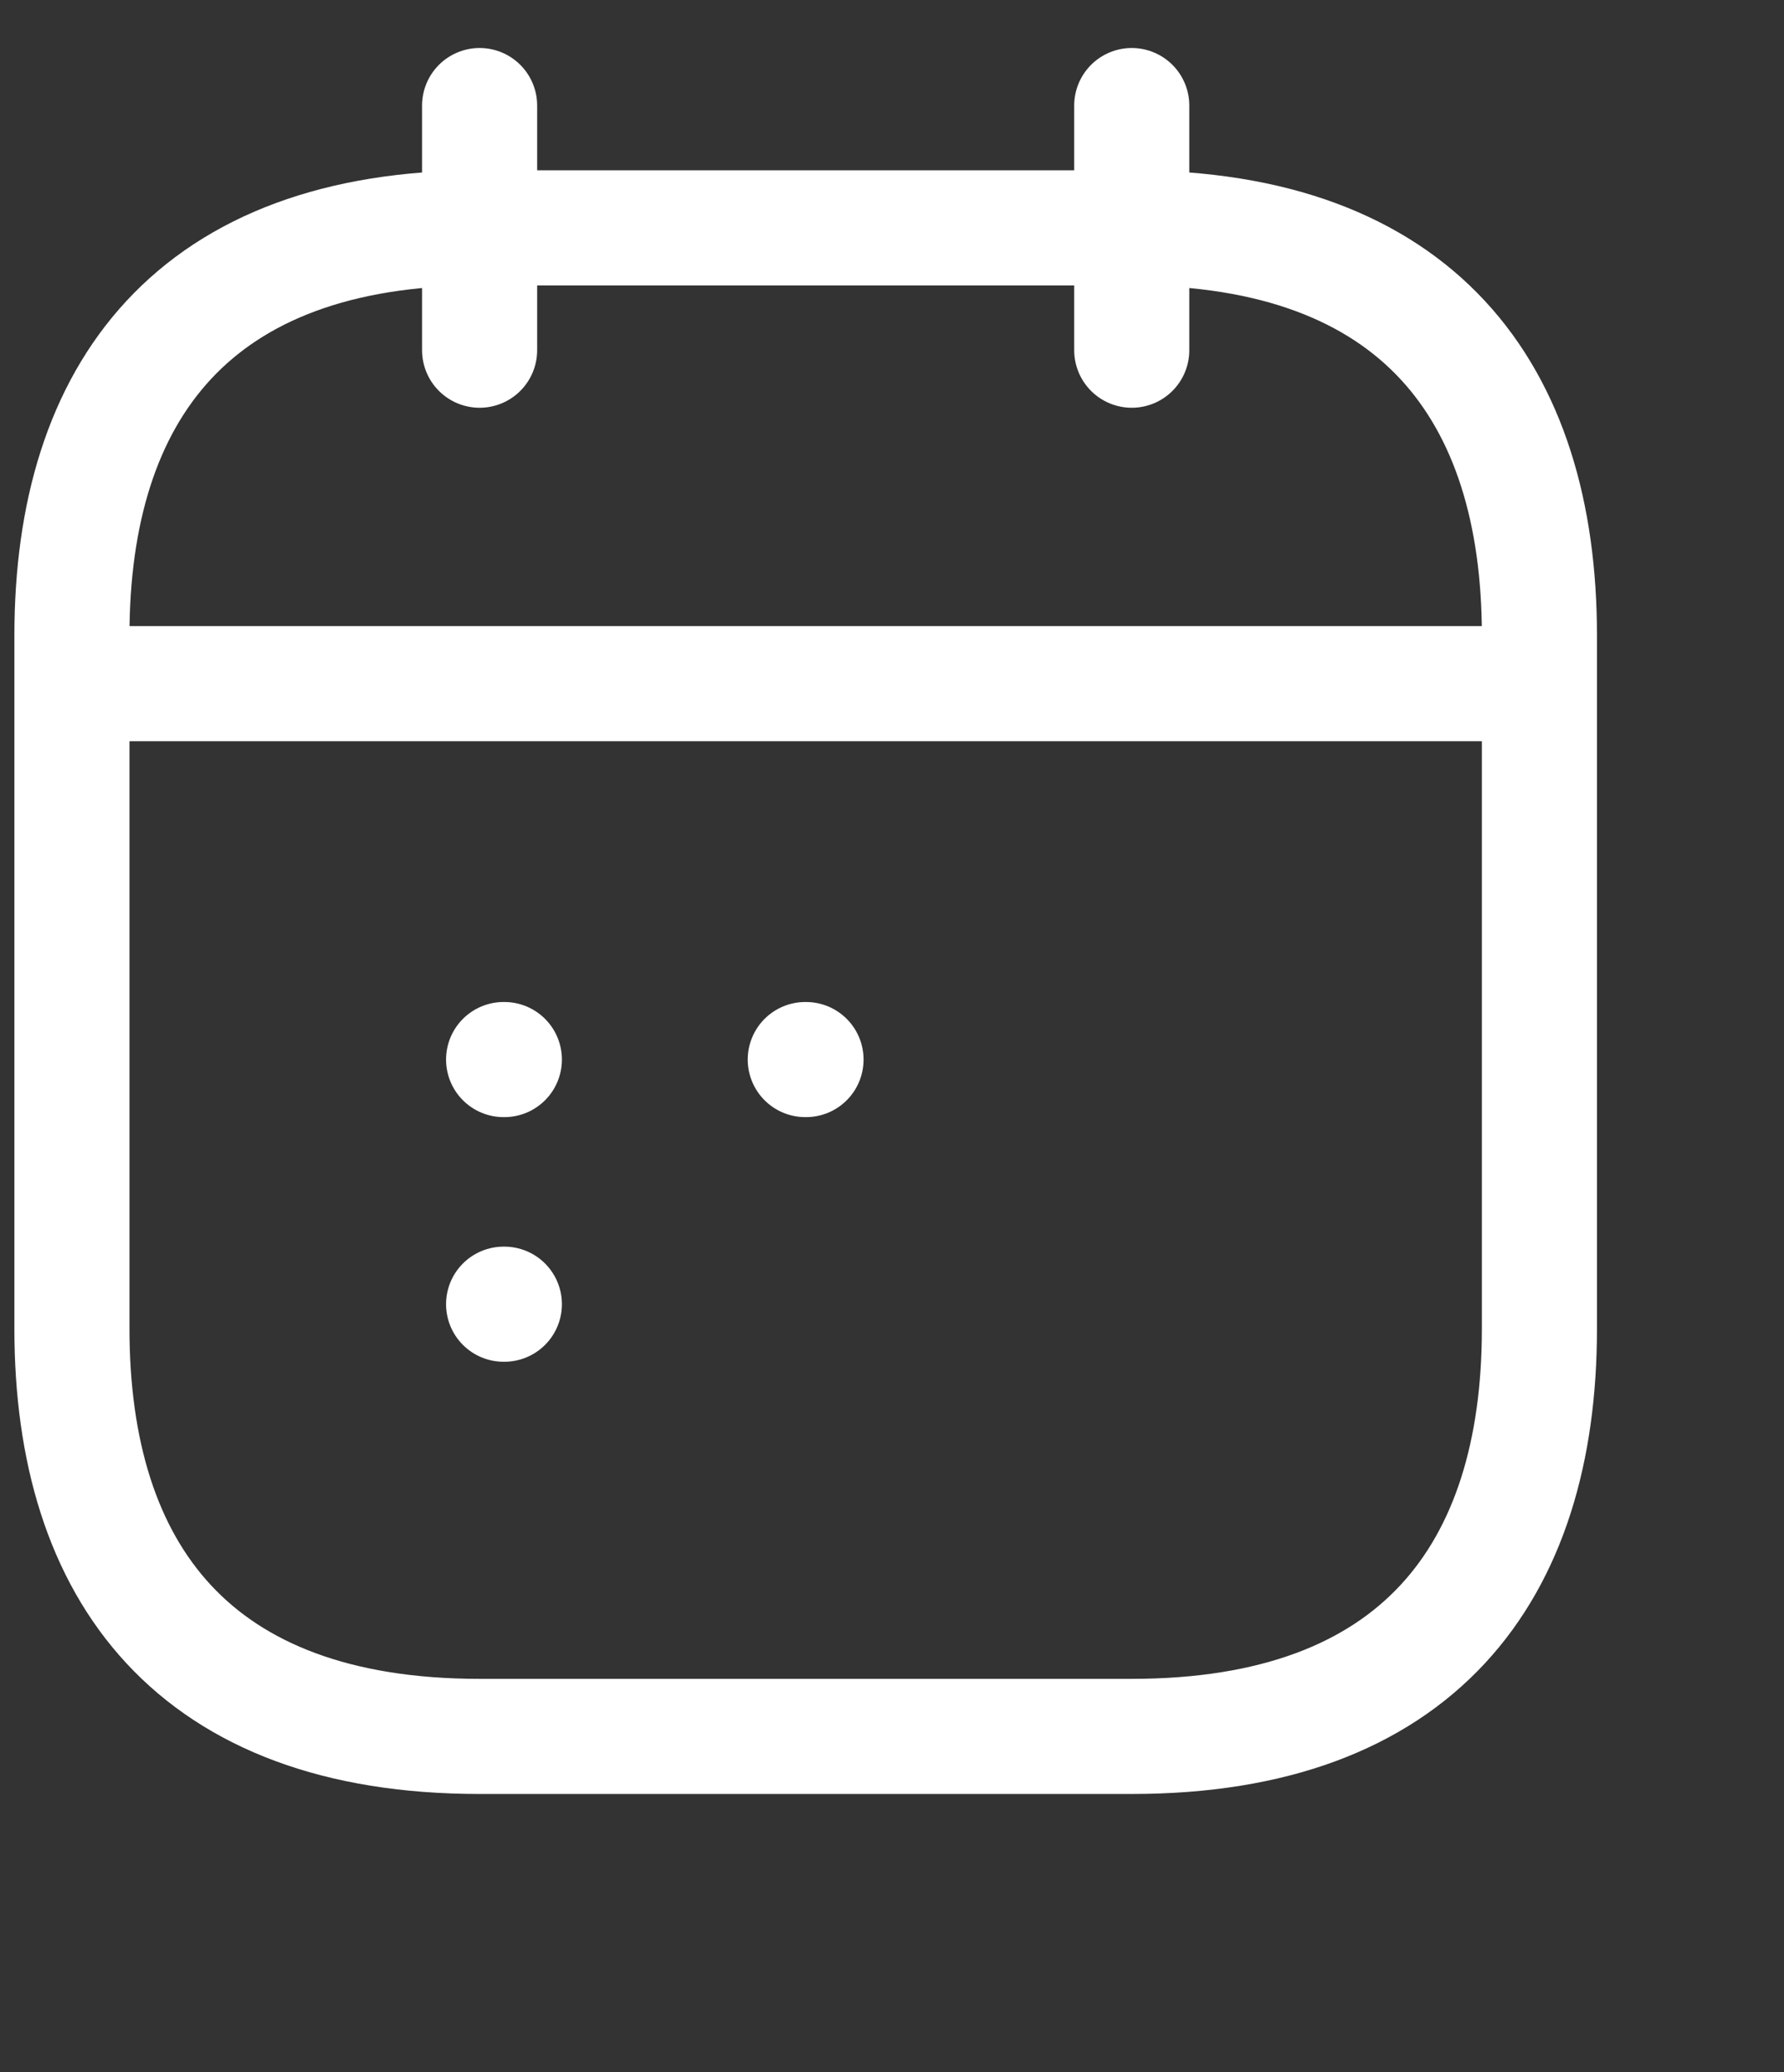 <svg width="31" height="36" viewBox="0 0 31 36" fill="none" xmlns="http://www.w3.org/2000/svg">
<rect x="0" y="0" width="31" height="36" fill="#333333" stroke="none"/>
<path d="M8.334 1.834V6.084" stroke="white" stroke-width="2" stroke-miterlimit="10" stroke-linecap="round" stroke-linejoin="round"/>
<path d="M19.666 1.834V6.084" stroke="white" stroke-width="2" stroke-miterlimit="10" stroke-linecap="round" stroke-linejoin="round"/>
<path d="M1.959 11.877H26.042" stroke="white" stroke-width="2" stroke-miterlimit="10" stroke-linecap="round" stroke-linejoin="round"/>
<path d="M26.75 11.042V23.084C26.75 27.334 24.625 30.167 19.667 30.167H8.333C3.375 30.167 1.25 27.334 1.25 23.084V11.042C1.25 6.792 3.375 3.959 8.333 3.959H19.667C24.625 3.959 26.75 6.792 26.75 11.042Z" stroke="white" stroke-width="2" stroke-miterlimit="10" stroke-linecap="round" stroke-linejoin="round"/>
<path d="M13.993 18.408H14.006" stroke="white" stroke-width="2" stroke-linecap="round" stroke-linejoin="round"/>
<path d="M8.751 18.408H8.764" stroke="white" stroke-width="2" stroke-linecap="round" stroke-linejoin="round"/>
<path d="M8.751 22.658H8.764" stroke="white" stroke-width="2" stroke-linecap="round" stroke-linejoin="round"/>
</svg>

